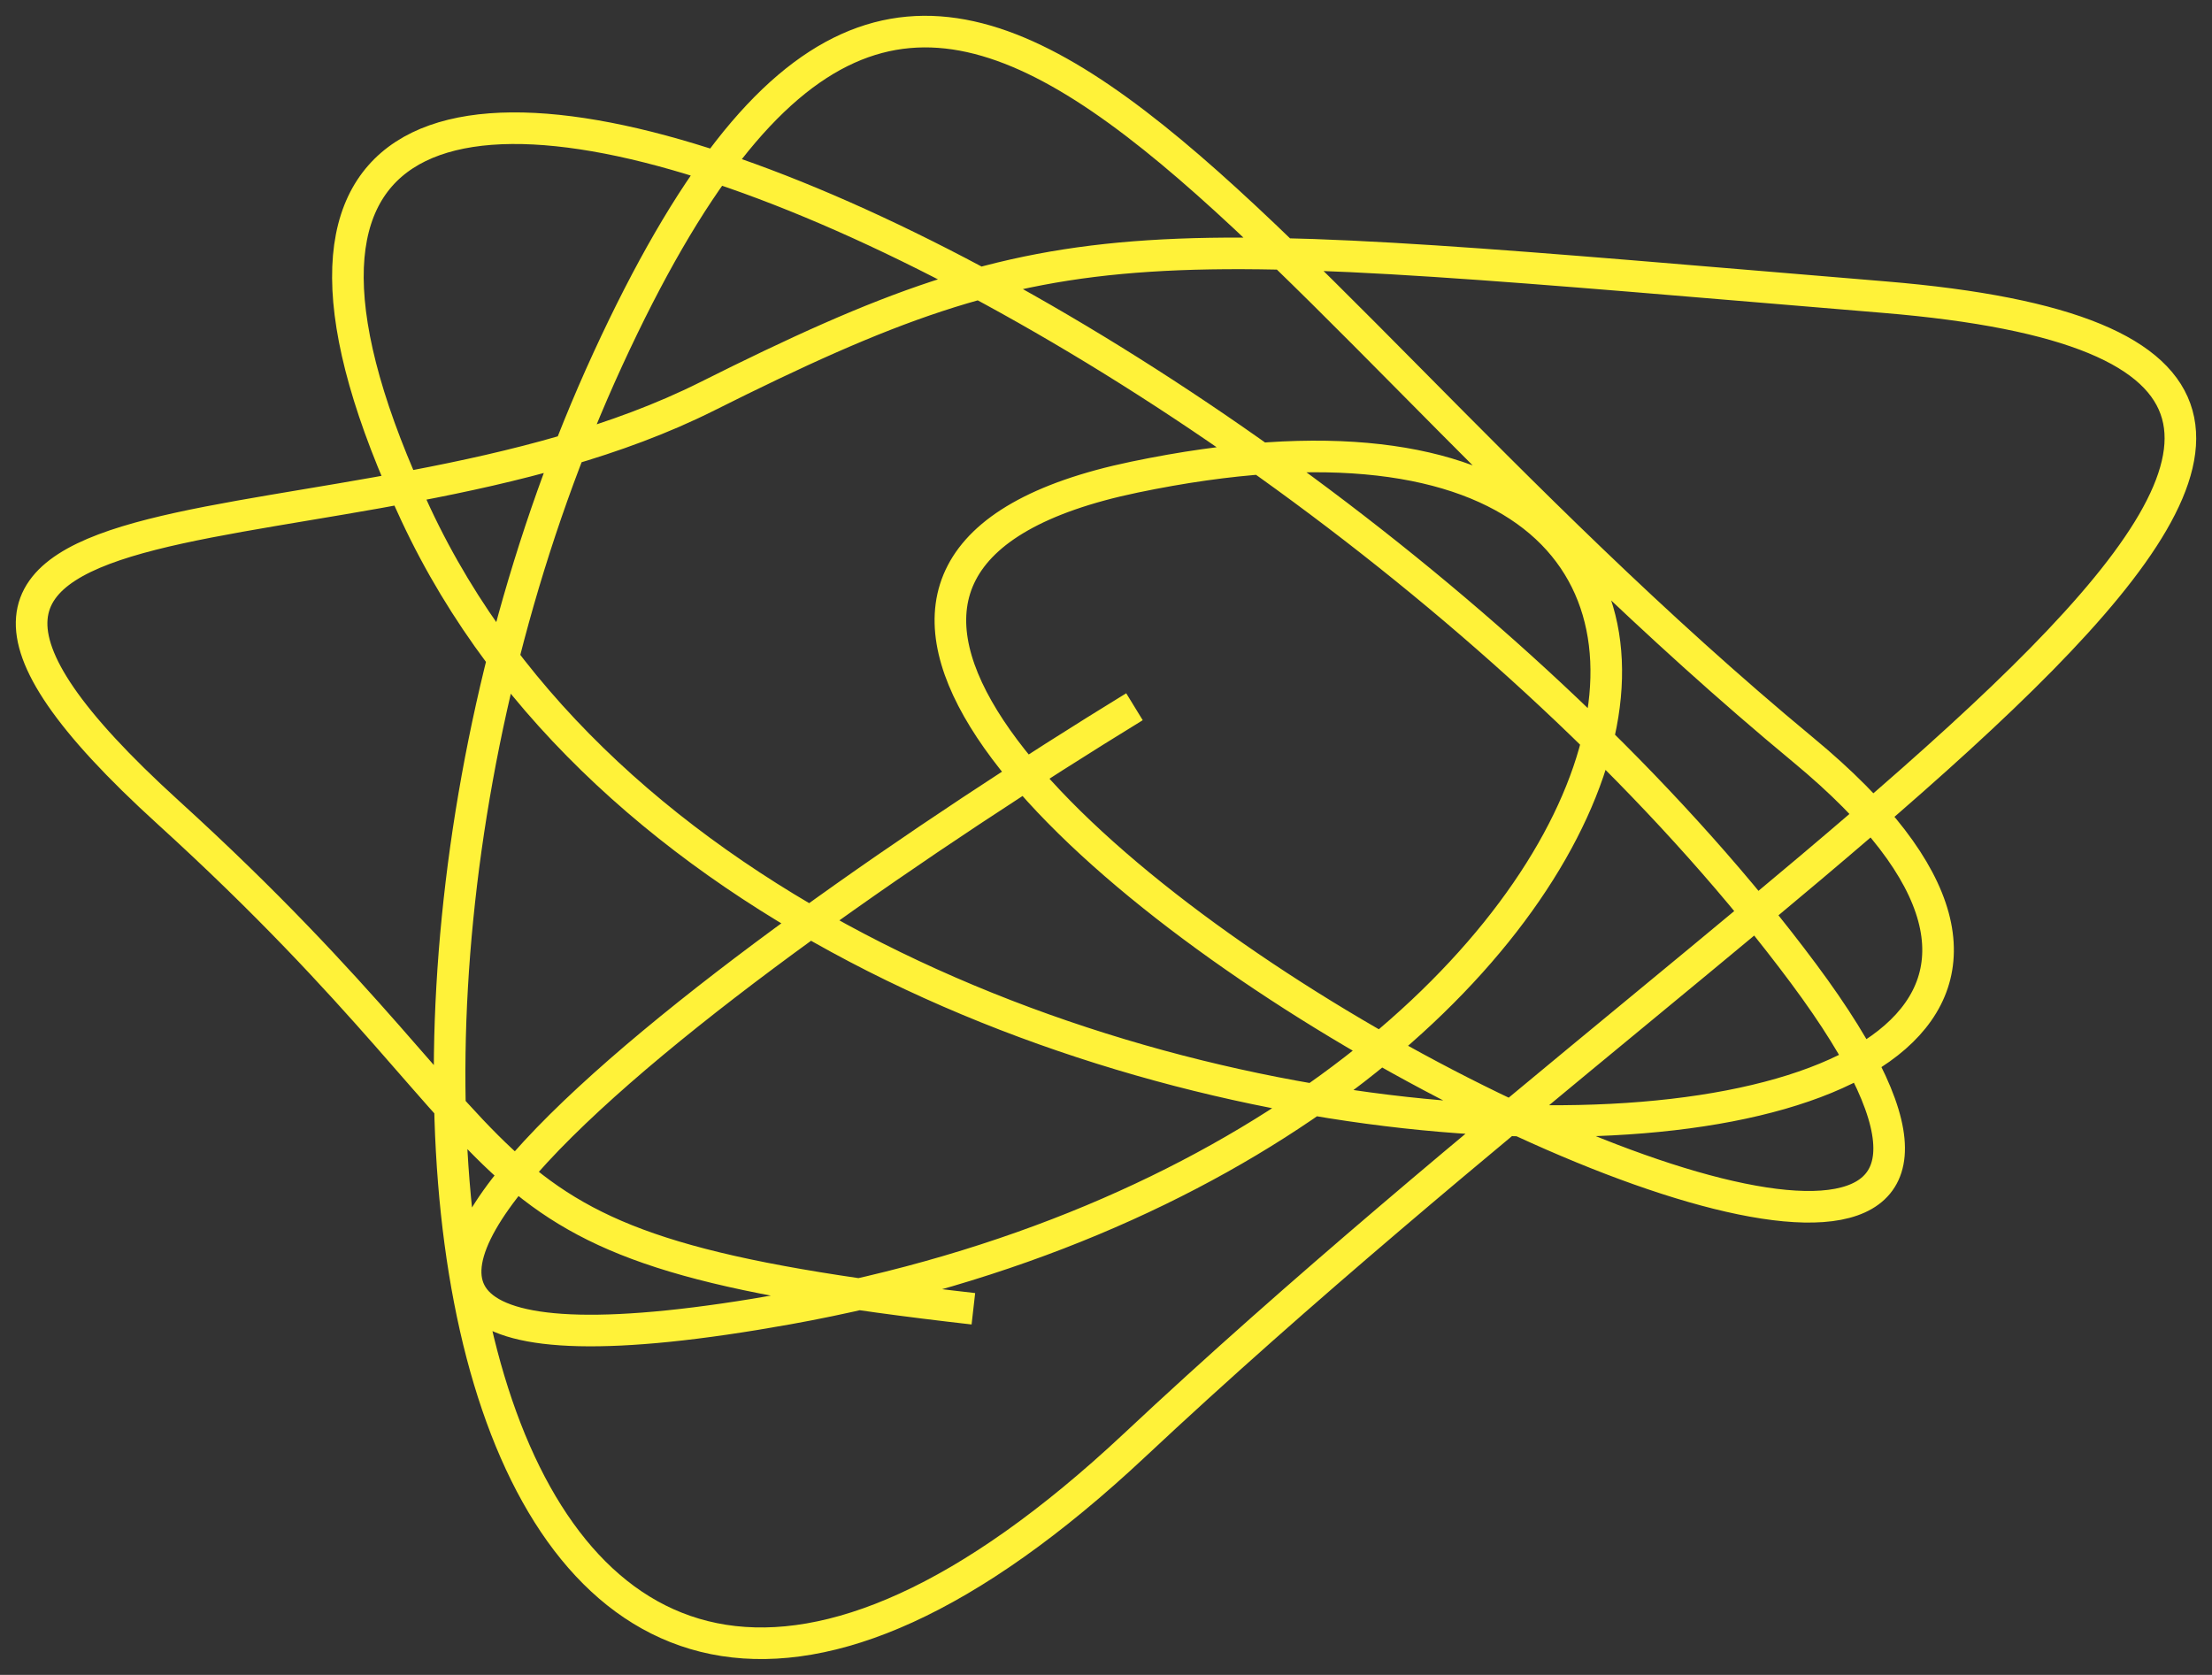 <svg width="70" height="53" viewBox="0 0 70 53" fill="none" xmlns="http://www.w3.org/2000/svg">
<rect x="0" y="0" width="70" height="53" fill="#333333" stroke="none"/>
<path d="M35.901 22.364C22.765 30.416 2.18 45.5 24.922 41.415C53.349 36.308 60.407 9.992 35.901 15.098C11.395 20.204 73.15 52.413 57.074 30.809C40.998 9.206 1.396 -8.862 13.159 16.276C24.922 41.415 76.287 39.647 57.074 23.739C37.861 7.831 29.627 -11.219 19.236 11.366C8.846 33.952 14.727 65.571 35.901 45.735C57.074 25.899 83.344 11.366 59.623 9.402C35.901 7.438 33.744 6.849 22.373 12.545C11.002 18.24 -7.426 14.116 5.317 25.703C18.06 37.29 13.551 39.451 30.803 41.415" stroke="#FFF239"/>
</svg>

